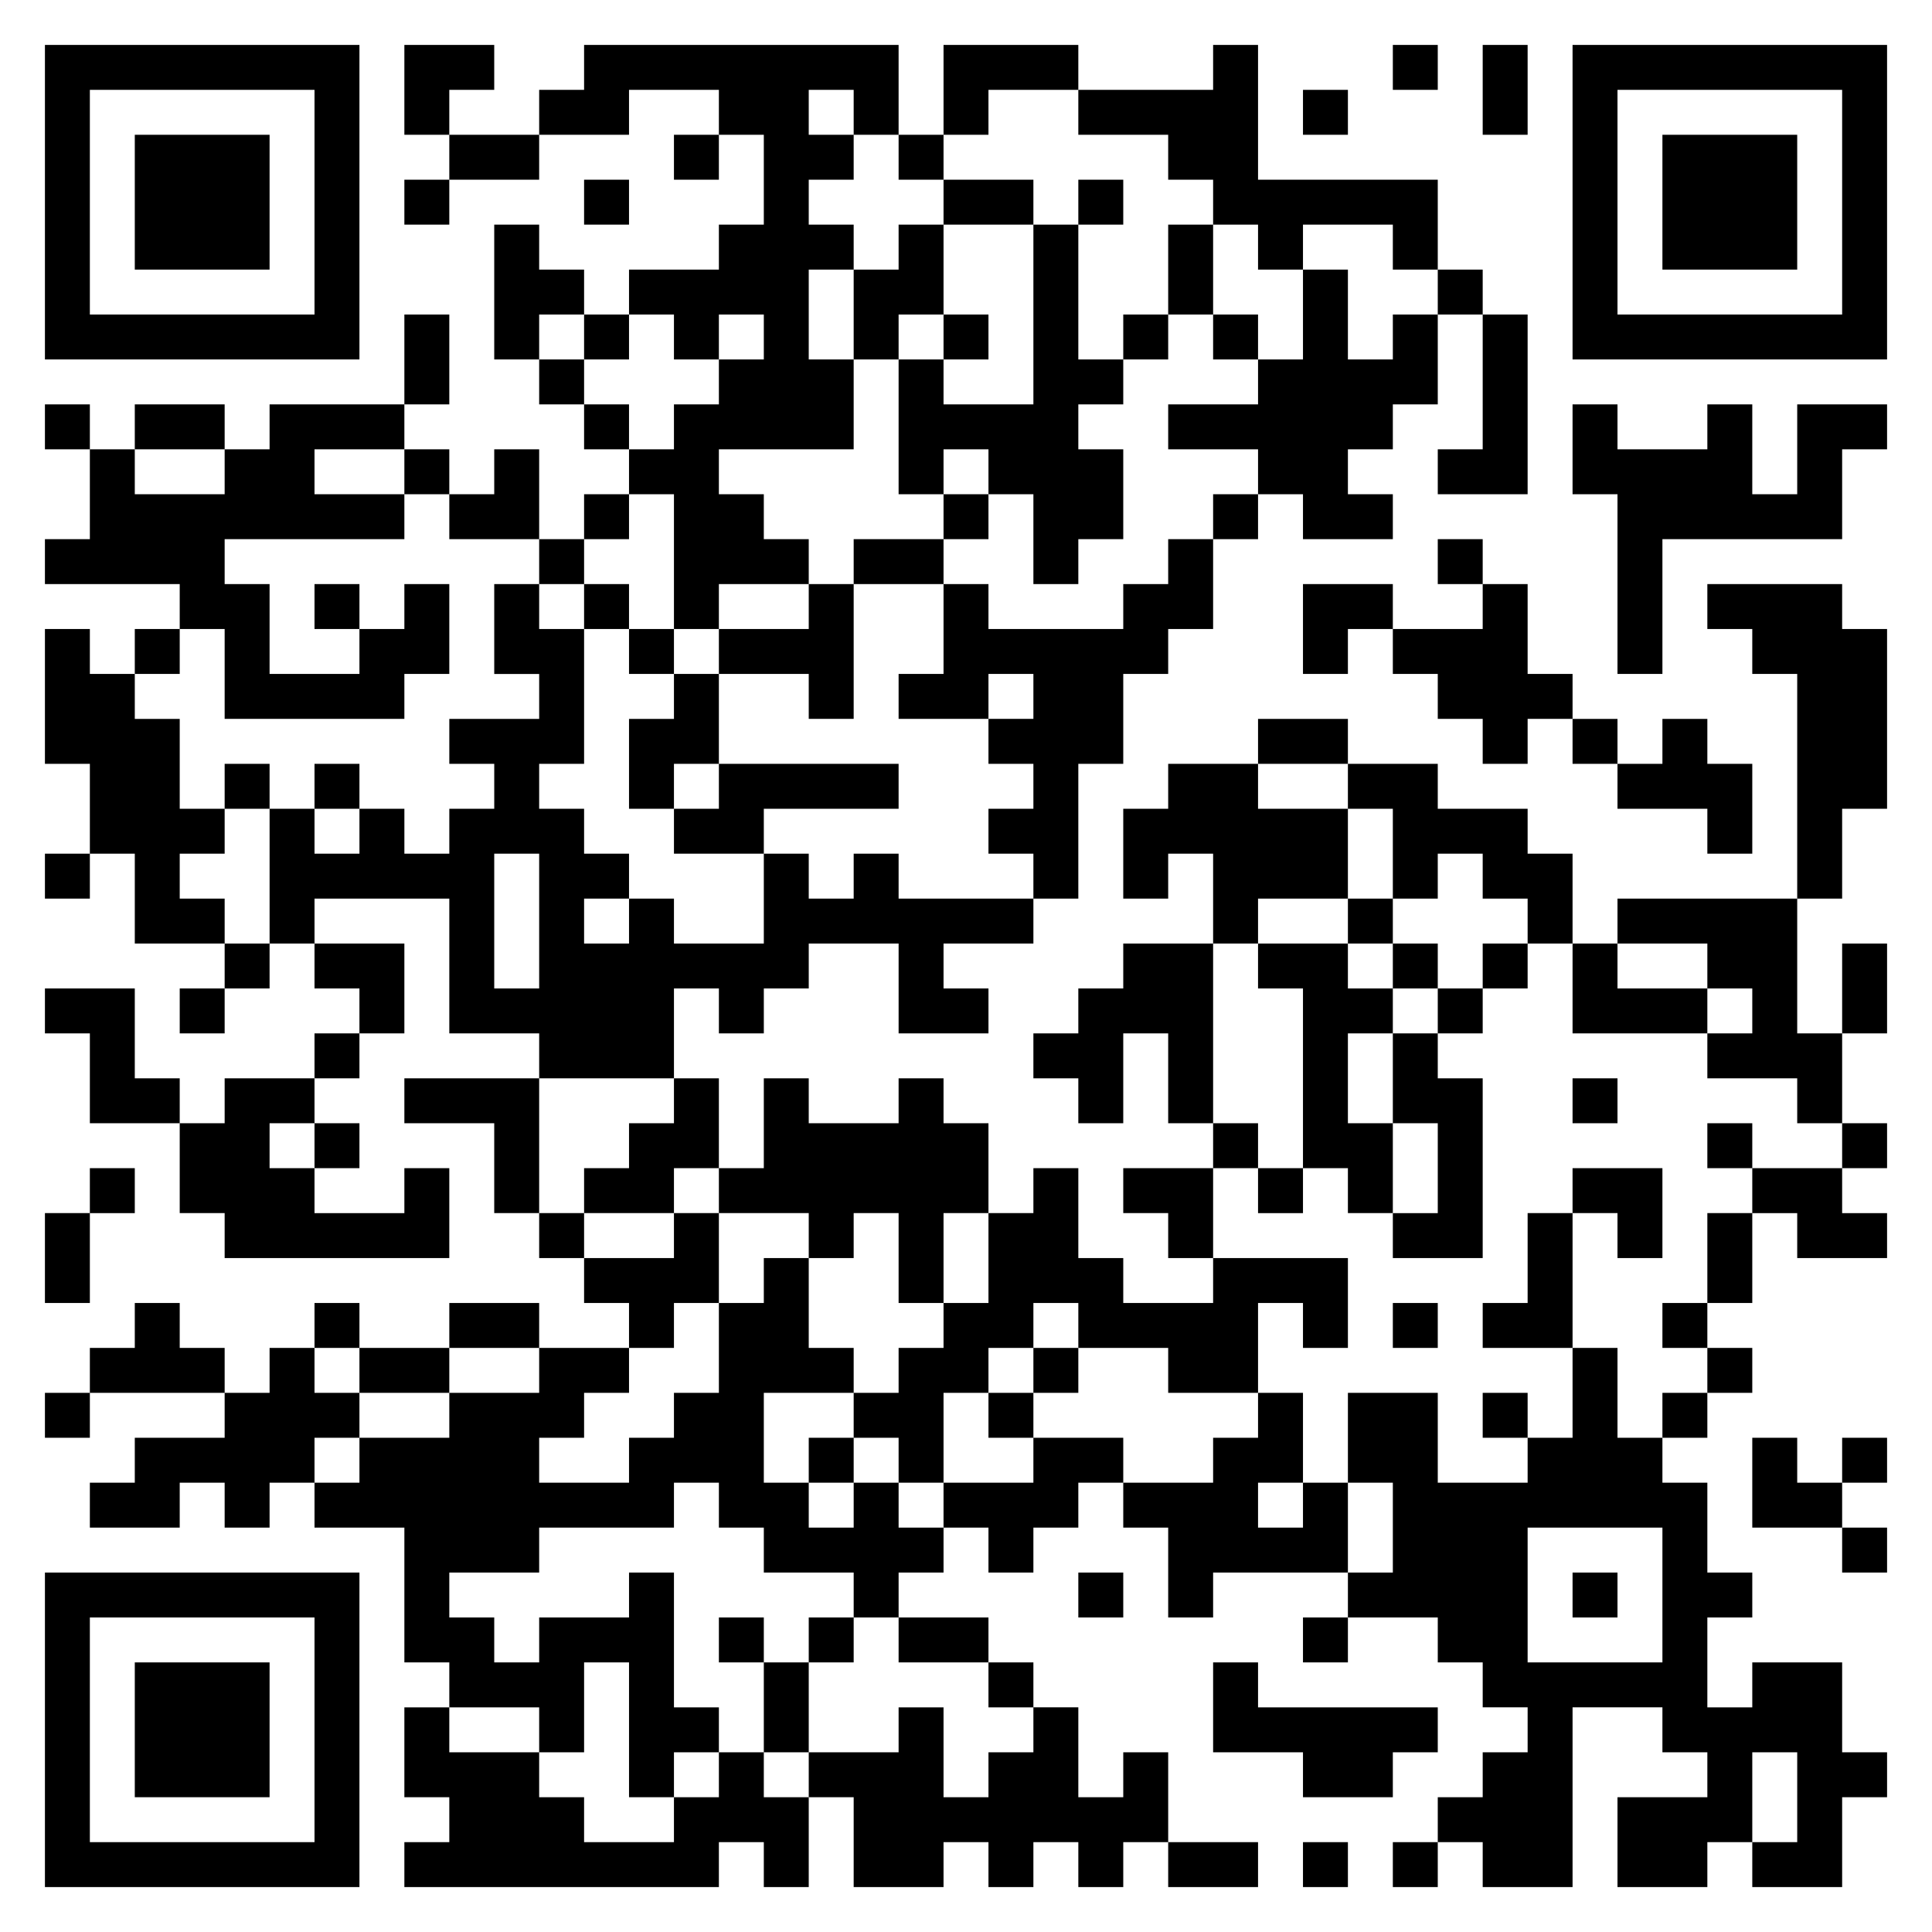 <svg xmlns="http://www.w3.org/2000/svg" viewBox="0 0 43 43"><path d="M1 1h7v7h-7zM9 1h2v1h-1v1h-1zM13 1h7v2h-1v-1h-1v1h1v1h-1v1h1v1h-1v2h1v2h-3v1h1v1h1v1h-2v1h-1v-3h-1v-1h1v-1h1v-1h1v-1h-1v1h-1v-1h-1v-1h2v-1h1v-2h-1v-1h-2v1h-2v-1h1zM21 1h3v1h-2v1h-1zM27 1h1v3h4v2h-1v-1h-2v1h-1v-1h-1v-1h-1v-1h-2v-1h3zM31 1h1v1h-1zM33 1h1v2h-1zM35 1h7v7h-7zM2 2v5h5v-5zM29 2h1v1h-1zM36 2v5h5v-5zM3 3h3v3h-3zM10 3h2v1h-2zM15 3h1v1h-1zM20 3h1v1h-1zM37 3h3v3h-3zM9 4h1v1h-1zM13 4h1v1h-1zM21 4h2v1h-2zM24 4h1v1h-1zM11 5h1v1h1v1h-1v1h-1zM20 5h1v2h-1v1h-1v-2h1zM23 5h1v3h1v1h-1v1h1v2h-1v1h-1v-2h-1v-1h-1v1h-1v-3h1v1h2zM26 5h1v2h-1zM29 6h1v2h1v-1h1v2h-1v1h-1v1h1v1h-2v-1h-1v-1h-2v-1h2v-1h1zM32 6h1v1h-1zM9 7h1v2h-1zM13 7h1v1h-1zM21 7h1v1h-1zM25 7h1v1h-1zM27 7h1v1h-1zM33 7h1v4h-2v-1h1zM12 8h1v1h-1zM1 9h1v1h-1zM3 9h2v1h-2zM6 9h3v1h-2v1h2v1h-4v1h1v2h2v-1h1v-1h1v2h-1v1h-4v-2h-1v-1h-3v-1h1v-2h1v1h2v-1h1zM13 9h1v1h-1zM35 9h1v1h2v-1h1v2h1v-2h2v1h-1v2h-4v3h-1v-4h-1zM9 10h1v1h-1zM11 10h1v2h-2v-1h1zM13 11h1v1h-1zM21 11h1v1h-1zM27 11h1v1h-1zM12 12h1v1h-1zM19 12h2v1h-2zM26 12h1v2h-1v1h-1v2h-1v3h-1v-1h-1v-1h1v-1h-1v-1h1v-1h-1v1h-2v-1h1v-2h1v1h3v-1h1zM32 12h1v1h-1zM7 13h1v1h-1zM11 13h1v1h1v3h-1v1h1v1h1v1h-1v1h1v-1h1v1h2v-2h1v1h1v-1h1v1h3v1h-2v1h1v1h-2v-2h-2v1h-1v1h-1v-1h-1v2h-3v-1h-2v-3h-3v1h-1v-3h1v1h1v-1h1v1h1v-1h1v-1h-1v-1h2v-1h-1zM13 13h1v1h-1zM18 13h1v3h-1v-1h-2v-1h2zM29 13h2v1h-1v1h-1zM33 13h1v2h1v1h-1v1h-1v-1h-1v-1h-1v-1h2zM38 13h3v1h1v4h-1v2h-1v-5h-1v-1h-1zM1 14h1v1h1v1h1v2h1v1h-1v1h1v1h-2v-2h-1v-2h-1zM3 14h1v1h-1zM14 14h1v1h-1zM15 15h1v2h-1v1h-1v-2h1zM28 16h2v1h-2zM35 16h1v1h-1zM37 16h1v1h1v2h-1v-1h-2v-1h1zM5 17h1v1h-1zM7 17h1v1h-1zM16 17h4v1h-3v1h-2v-1h1zM26 17h2v1h2v2h-2v1h-1v-2h-1v1h-1v-2h1zM30 17h2v1h2v1h1v2h-1v-1h-1v-1h-1v1h-1v-2h-1zM1 19h1v1h-1zM11 19v3h1v-3zM30 20h1v1h-1zM36 20h4v3h1v2h-1v-1h-2v-1h1v-1h-1v-1h-2zM5 21h1v1h-1zM7 21h2v2h-1v-1h-1zM25 21h2v4h-1v-2h-1v2h-1v-1h-1v-1h1v-1h1zM28 21h2v1h1v1h-1v2h1v2h-1v-1h-1v-4h-1zM31 21h1v1h-1zM33 21h1v1h-1zM35 21h1v1h2v1h-3zM41 21h1v2h-1zM1 22h2v2h1v1h-2v-2h-1zM4 22h1v1h-1zM32 22h1v1h-1zM7 23h1v1h-1zM31 23h1v1h1v4h-2v-1h1v-2h-1zM5 24h2v1h-1v1h1v1h2v-1h1v2h-5v-1h-1v-2h1zM9 24h3v3h-1v-2h-2zM15 24h1v2h-1v1h-2v-1h1v-1h1zM17 24h1v1h2v-1h1v1h1v2h-1v2h-1v-2h-1v1h-1v-1h-2v-1h1zM35 24h1v1h-1zM7 25h1v1h-1zM27 25h1v1h-1zM38 25h1v1h-1zM41 25h1v1h-1zM2 26h1v1h-1zM23 26h1v2h1v1h2v-1h3v2h-1v-1h-1v2h-2v-1h-2v-1h-1v1h-1v1h-1v2h-1v-1h-1v-1h1v-1h1v-1h1v-2h1zM25 26h2v2h-1v-1h-1zM28 26h1v1h-1zM35 26h2v2h-1v-1h-1zM39 26h2v1h1v1h-2v-1h-1zM1 27h1v2h-1zM12 27h1v1h-1zM15 27h1v2h-1v1h-1v-1h-1v-1h2zM34 27h1v3h-2v-1h1zM38 27h1v2h-1zM17 28h1v2h1v1h-2v2h1v1h1v-1h1v1h1v1h-1v1h-1v-1h-2v-1h-1v-1h-1v1h-3v1h-2v1h1v1h1v-1h2v-1h1v3h1v1h-1v1h-1v-3h-1v2h-1v-1h-2v-1h-1v-3h-2v-1h1v-1h2v-1h2v-1h2v1h-1v1h-1v1h2v-1h1v-1h1v-2h1zM3 29h1v1h1v1h-3v-1h1zM7 29h1v1h-1zM10 29h2v1h-2zM31 29h1v1h-1zM37 29h1v1h-1zM6 30h1v1h1v1h-1v1h-1v1h-1v-1h-1v1h-2v-1h1v-1h2v-1h1zM8 30h2v1h-2zM23 30h1v1h-1zM35 30h1v2h1v1h1v2h1v1h-1v2h1v-1h2v2h1v1h-1v2h-2v-1h1v-2h-1v2h-1v1h-2v-2h2v-1h-1v-1h-2v4h-2v-1h-1v-1h1v-1h1v-1h-1v-1h-1v-1h-2v-1h1v-2h-1v-2h2v2h2v-1h1zM38 30h1v1h-1zM1 31h1v1h-1zM22 31h1v1h-1zM28 31h1v2h-1v1h1v-1h1v2h-3v1h-1v-2h-1v-1h2v-1h1zM33 31h1v1h-1zM37 31h1v1h-1zM18 32h1v1h-1zM23 32h2v1h-1v1h-1v1h-1v-1h-1v-1h2zM39 32h1v1h1v1h-2zM41 32h1v1h-1zM34 34v3h3v-3zM41 34h1v1h-1zM1 35h7v7h-7zM24 35h1v1h-1zM35 35h1v1h-1zM2 36v5h5v-5zM16 36h1v1h-1zM18 36h1v1h-1zM20 36h2v1h-2zM29 36h1v1h-1zM3 37h3v3h-3zM17 37h1v2h-1zM22 37h1v1h-1zM27 37h1v1h4v1h-1v1h-2v-1h-2zM9 38h1v1h2v1h1v1h2v-1h1v-1h1v1h1v2h-1v-1h-1v1h-7v-1h1v-1h-1zM20 38h1v2h1v-1h1v-1h1v2h1v-1h1v2h-1v1h-1v-1h-1v1h-1v-1h-1v1h-2v-2h-1v-1h2zM26 41h2v1h-2zM29 41h1v1h-1zM31 41h1v1h-1z"/></svg>